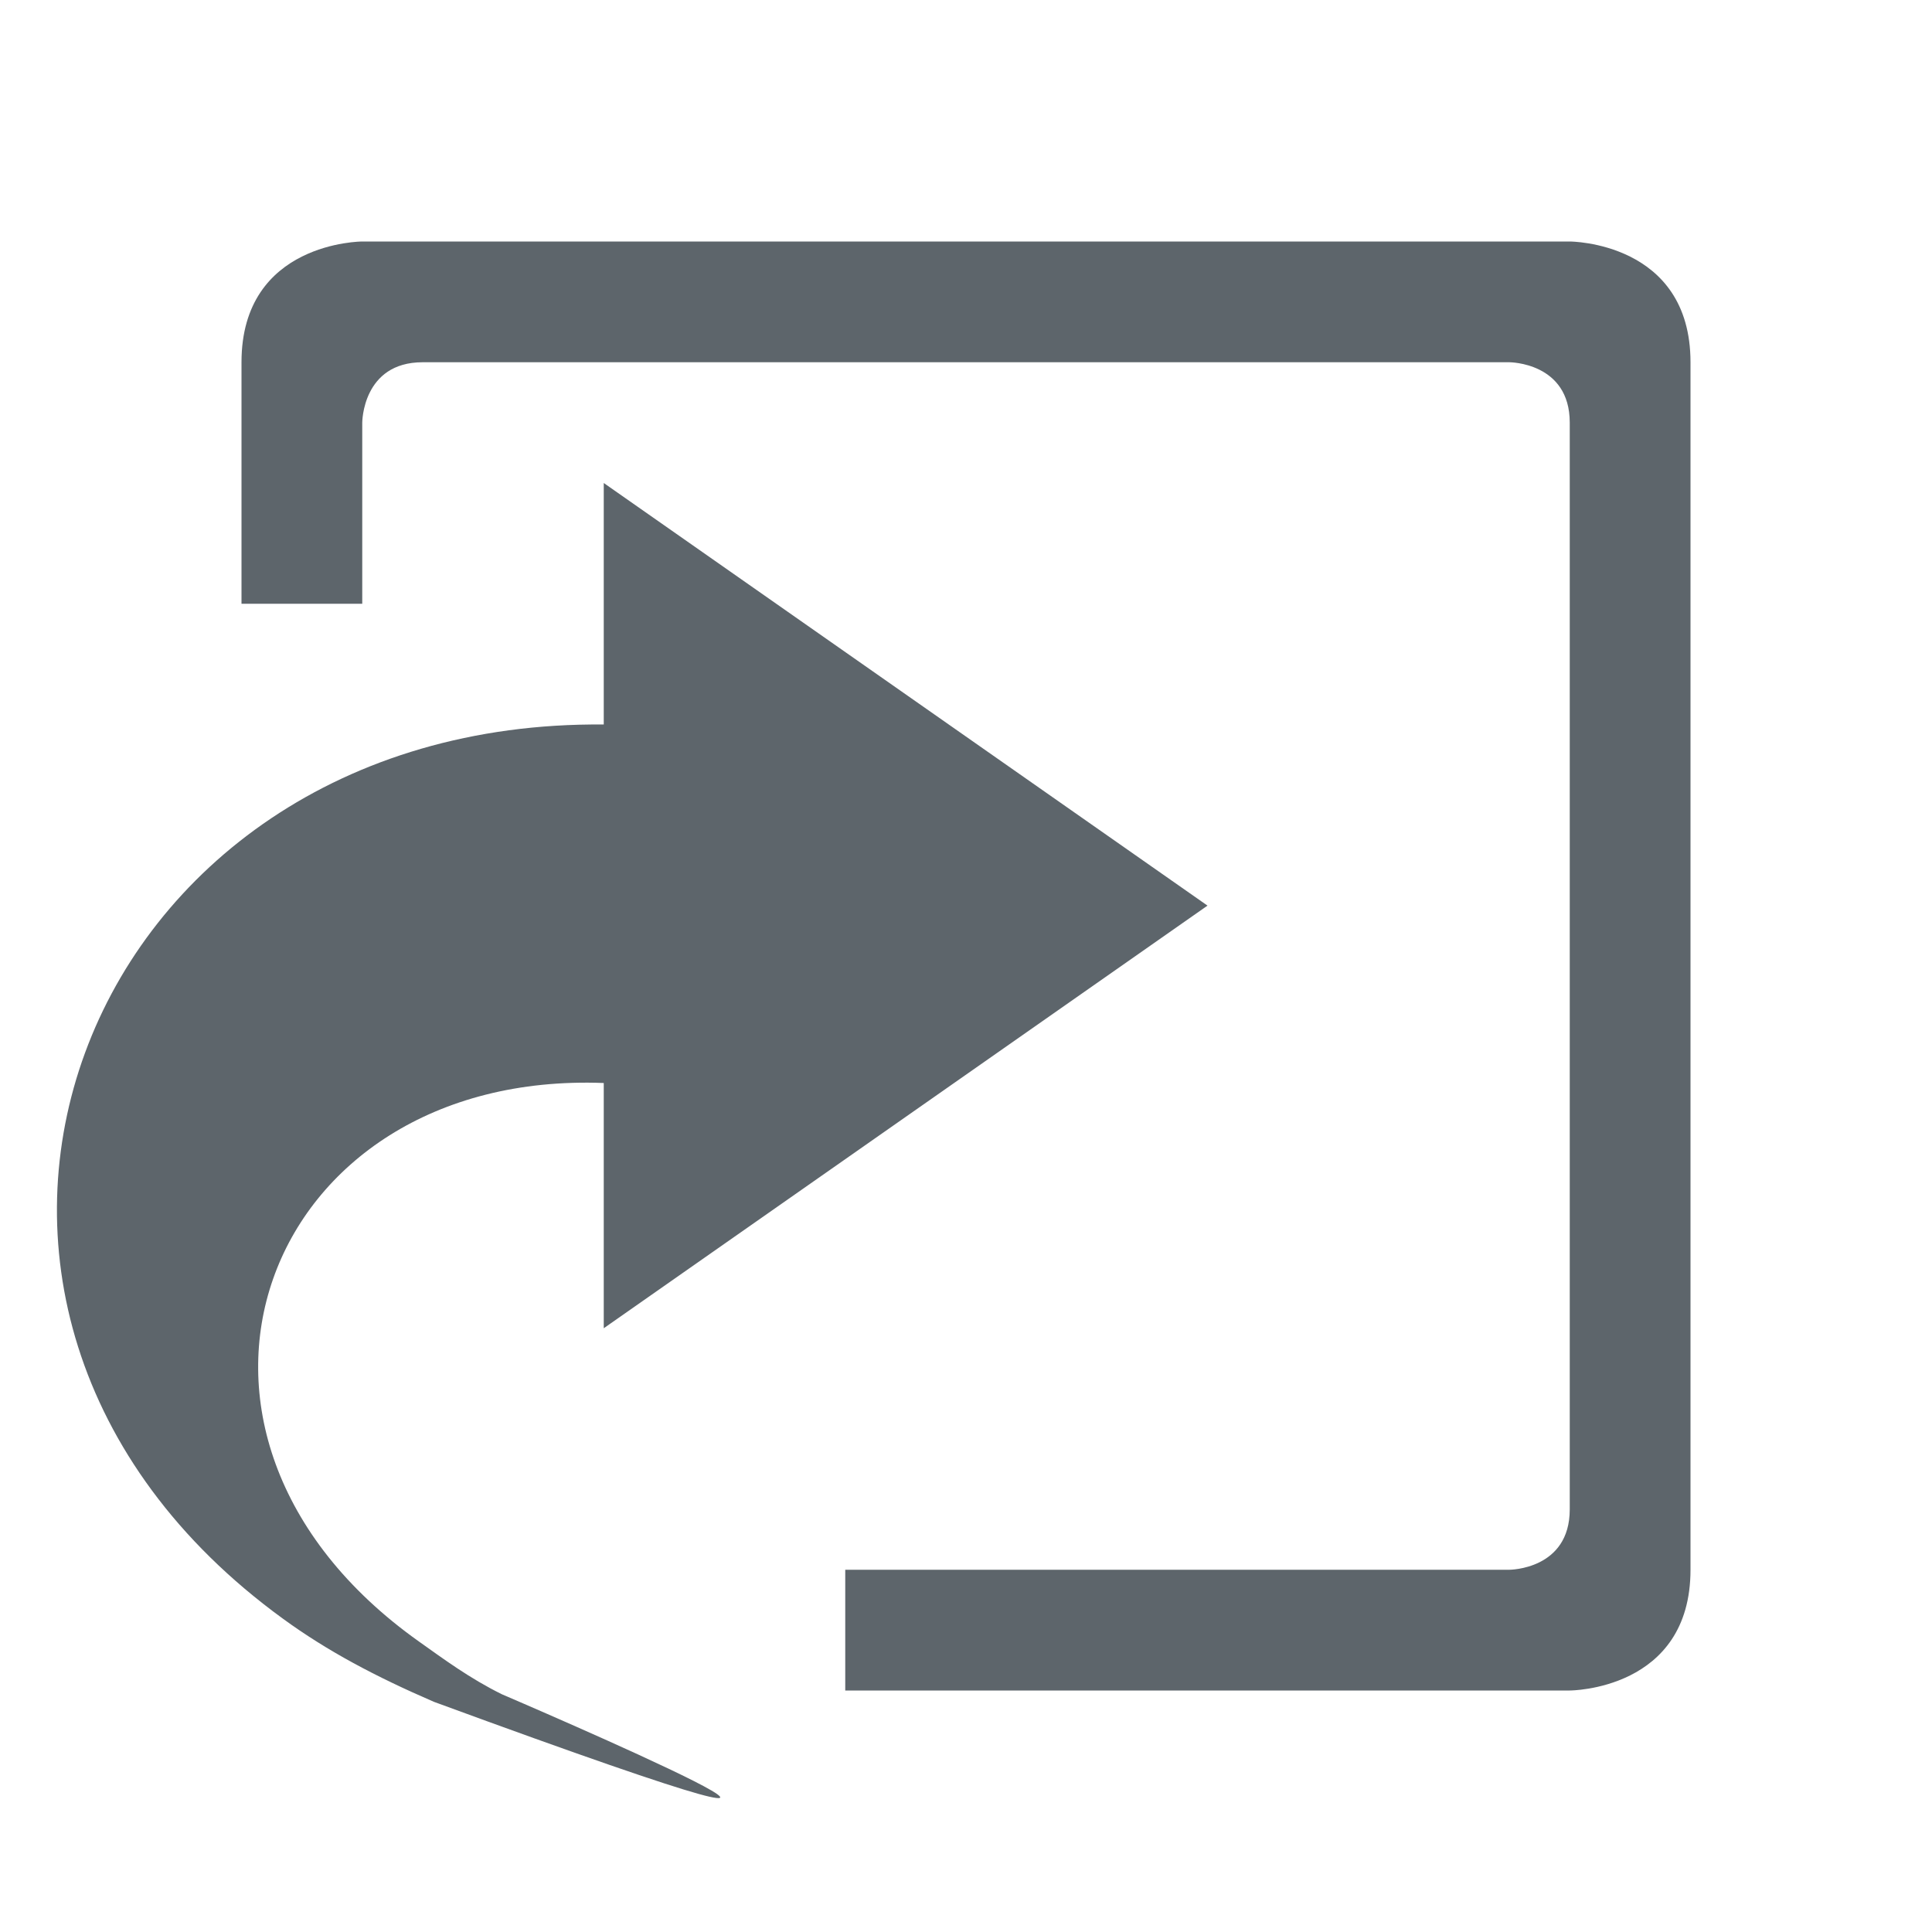 <svg height='16' width='16' xmlns='http://www.w3.org/2000/svg'>
    <g color='#bebebe' transform='translate(-653 55)'>
        
        <path d='M656-53s-1 0-1 1v2h1v-1.5s0-.5.5-.5h9s.5 0 .5.5v9c0 .5-.5.5-.5.5H660v1h6s1 0 1-1v-10c0-1-1-1-1-1zm2 2v2c-4.36-.04-6.21 4.822-2.656 7.406.365.266.764.478 1.25.688 4.984 1.83.562-.063.562-.063-.267-.132-.477-.288-.687-.437-2.436-1.731-1.294-4.734 1.531-4.625V-44l5-3.5z' fill='#5d656b' overflow='visible' style='marker:none'/>
    </g>
</svg>
